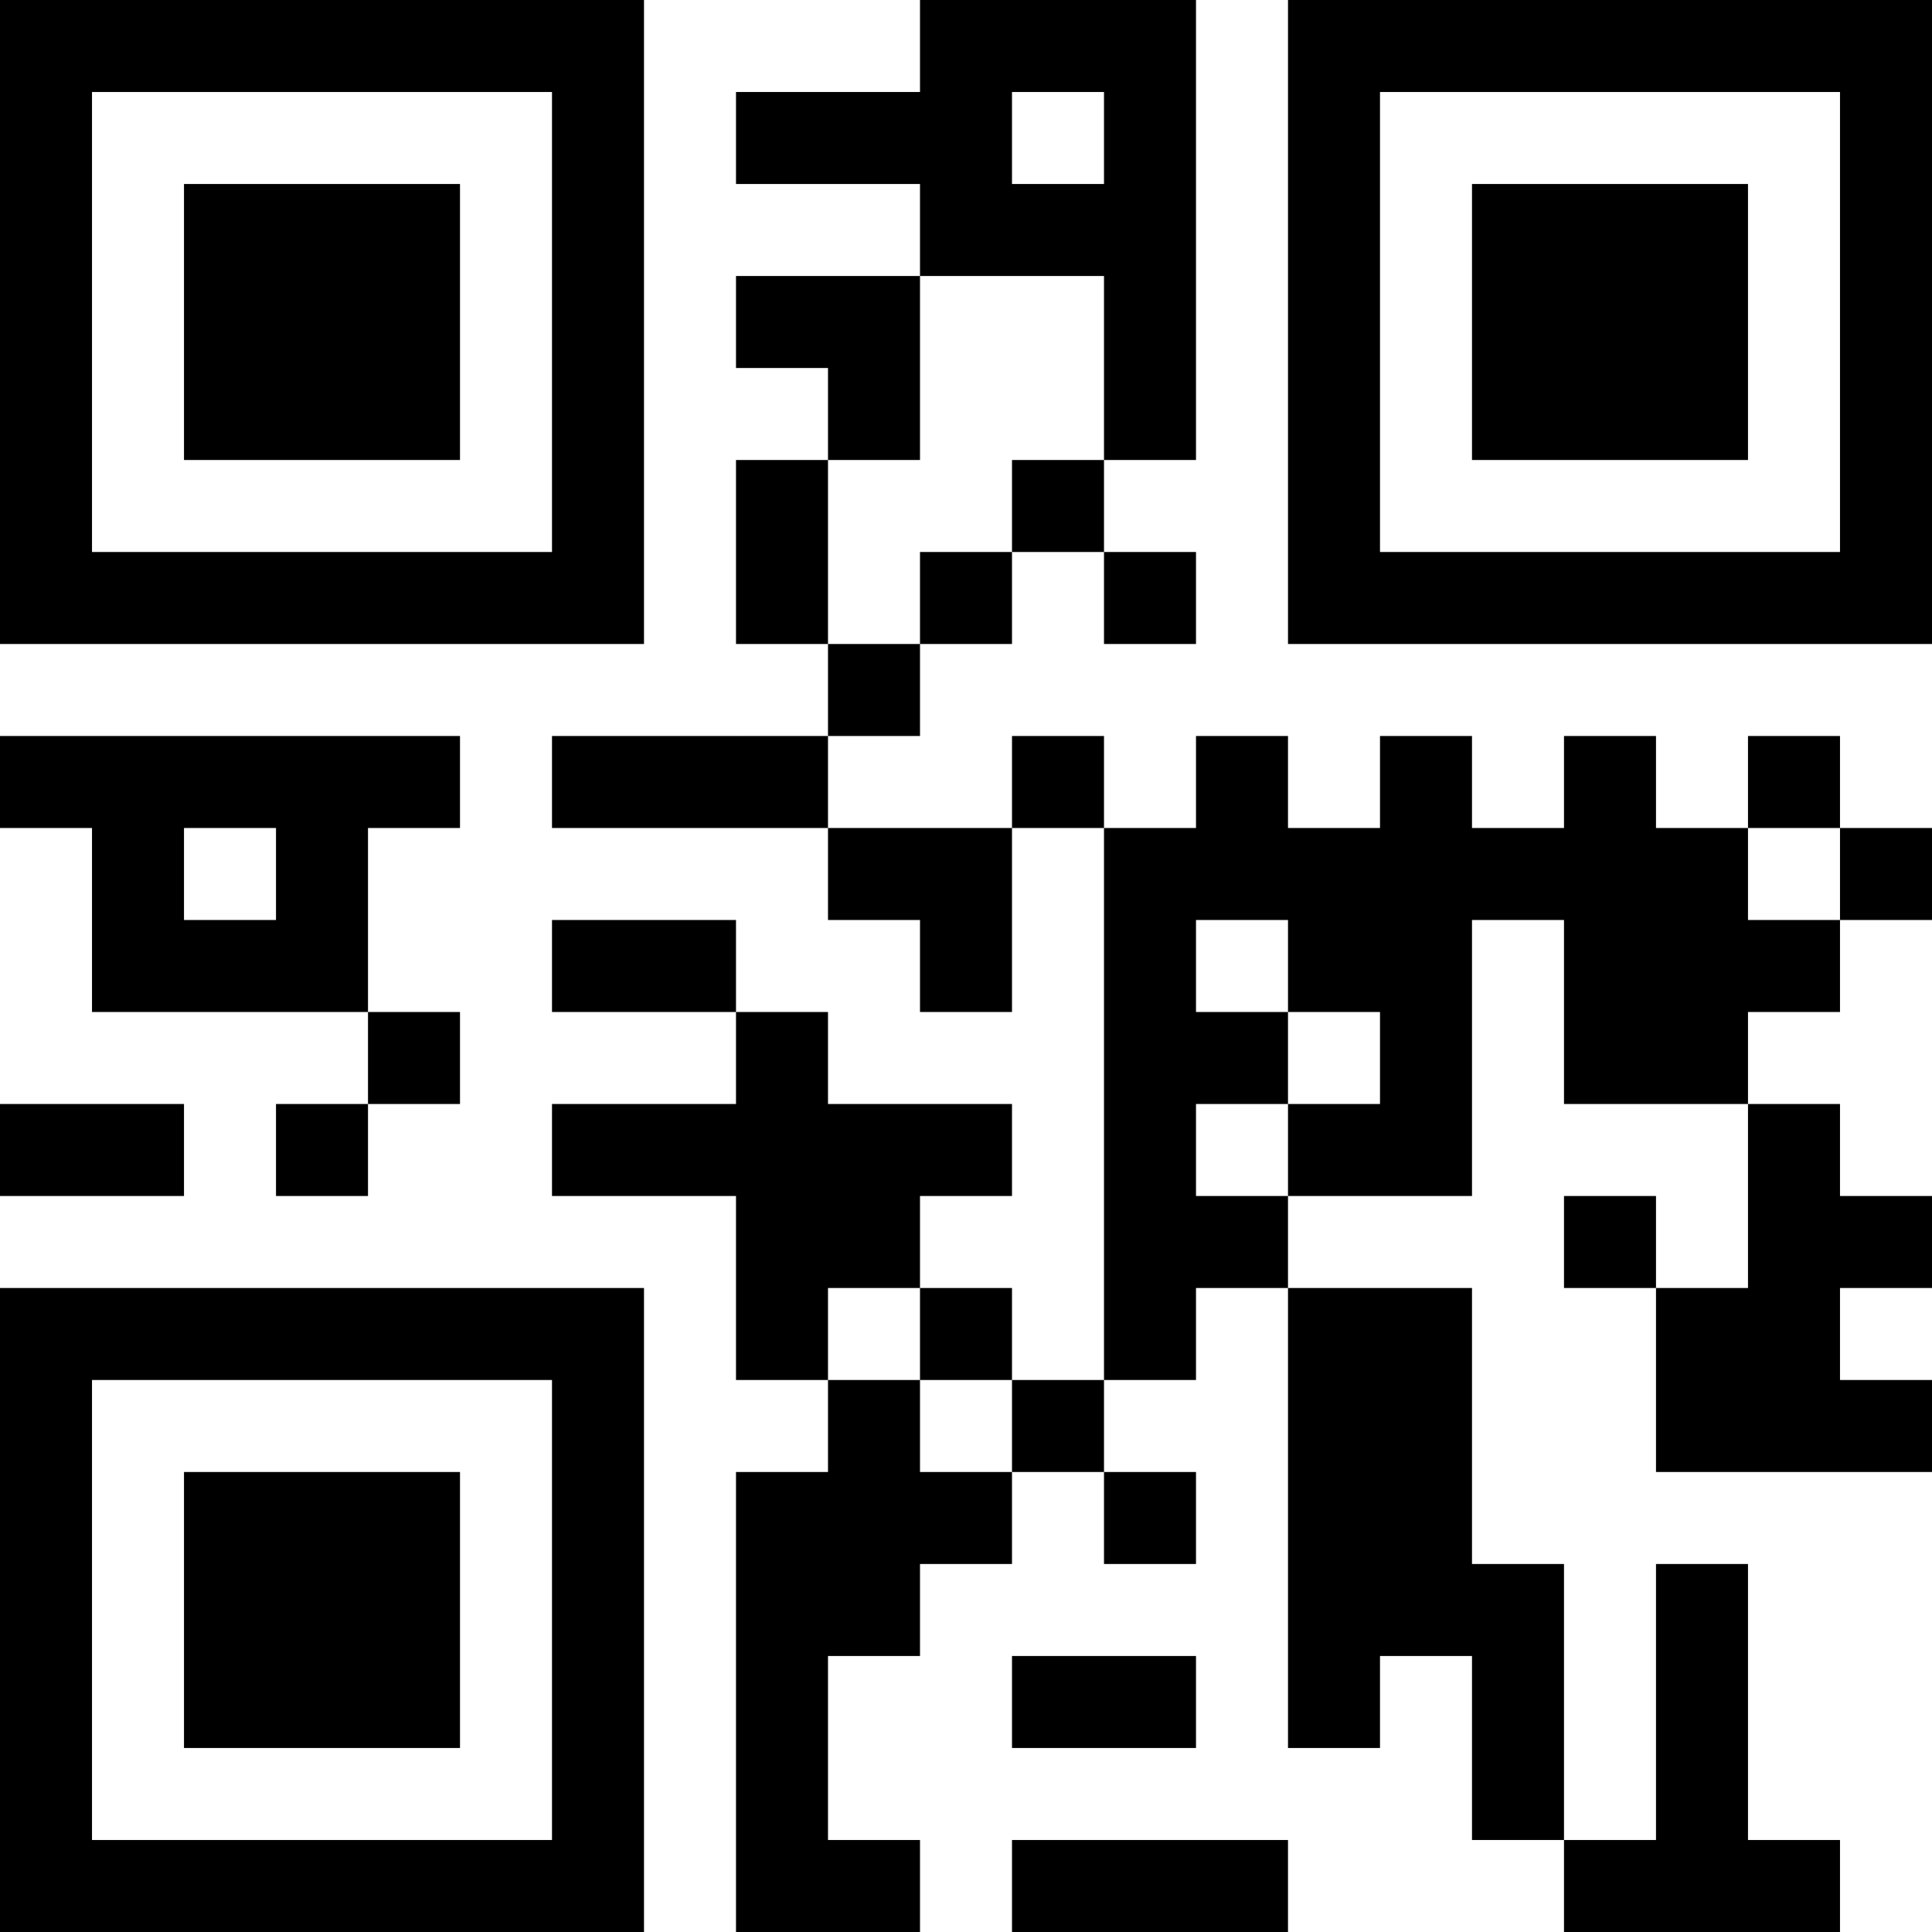 <?xml version="1.0" standalone="no"?>
<svg xmlns="http://www.w3.org/2000/svg" version="1.1" width="294" height="294">
	<!-- Created with https://api.qrserver.com (QR Code API, see goQR.me/api for information) -->
	<title>QR Code</title>
	<desc>tel: 61468035824</desc>
	<rect style="fill:rgb(255, 255, 255);fill-opacity:1" x="0" y="0" width="294" height="294" />
	<g id="elements">
		<path style="fill:rgb(0, 0, 0)" d="M 0,0 l 14,0 0,14 -14,0 z M 14,0 l 14,0 0,14 -14,0 z M 28,0 l 14,0 0,14 -14,0 z M 42,0 l 14,0 0,14 -14,0 z M 56,0 l 14,0 0,14 -14,0 z M 70,0 l 14,0 0,14 -14,0 z M 84,0 l 14,0 0,14 -14,0 z M 140,0 l 14,0 0,14 -14,0 z M 154,0 l 14,0 0,14 -14,0 z M 168,0 l 14,0 0,14 -14,0 z M 196,0 l 14,0 0,14 -14,0 z M 210,0 l 14,0 0,14 -14,0 z M 224,0 l 14,0 0,14 -14,0 z M 238,0 l 14,0 0,14 -14,0 z M 252,0 l 14,0 0,14 -14,0 z M 266,0 l 14,0 0,14 -14,0 z M 280,0 l 14,0 0,14 -14,0 z M 0,14 l 14,0 0,14 -14,0 z M 84,14 l 14,0 0,14 -14,0 z M 112,14 l 14,0 0,14 -14,0 z M 126,14 l 14,0 0,14 -14,0 z M 140,14 l 14,0 0,14 -14,0 z M 168,14 l 14,0 0,14 -14,0 z M 196,14 l 14,0 0,14 -14,0 z M 280,14 l 14,0 0,14 -14,0 z M 0,28 l 14,0 0,14 -14,0 z M 28,28 l 14,0 0,14 -14,0 z M 42,28 l 14,0 0,14 -14,0 z M 56,28 l 14,0 0,14 -14,0 z M 84,28 l 14,0 0,14 -14,0 z M 140,28 l 14,0 0,14 -14,0 z M 154,28 l 14,0 0,14 -14,0 z M 168,28 l 14,0 0,14 -14,0 z M 196,28 l 14,0 0,14 -14,0 z M 224,28 l 14,0 0,14 -14,0 z M 238,28 l 14,0 0,14 -14,0 z M 252,28 l 14,0 0,14 -14,0 z M 280,28 l 14,0 0,14 -14,0 z M 0,42 l 14,0 0,14 -14,0 z M 28,42 l 14,0 0,14 -14,0 z M 42,42 l 14,0 0,14 -14,0 z M 56,42 l 14,0 0,14 -14,0 z M 84,42 l 14,0 0,14 -14,0 z M 112,42 l 14,0 0,14 -14,0 z M 126,42 l 14,0 0,14 -14,0 z M 168,42 l 14,0 0,14 -14,0 z M 196,42 l 14,0 0,14 -14,0 z M 224,42 l 14,0 0,14 -14,0 z M 238,42 l 14,0 0,14 -14,0 z M 252,42 l 14,0 0,14 -14,0 z M 280,42 l 14,0 0,14 -14,0 z M 0,56 l 14,0 0,14 -14,0 z M 28,56 l 14,0 0,14 -14,0 z M 42,56 l 14,0 0,14 -14,0 z M 56,56 l 14,0 0,14 -14,0 z M 84,56 l 14,0 0,14 -14,0 z M 126,56 l 14,0 0,14 -14,0 z M 168,56 l 14,0 0,14 -14,0 z M 196,56 l 14,0 0,14 -14,0 z M 224,56 l 14,0 0,14 -14,0 z M 238,56 l 14,0 0,14 -14,0 z M 252,56 l 14,0 0,14 -14,0 z M 280,56 l 14,0 0,14 -14,0 z M 0,70 l 14,0 0,14 -14,0 z M 84,70 l 14,0 0,14 -14,0 z M 112,70 l 14,0 0,14 -14,0 z M 154,70 l 14,0 0,14 -14,0 z M 196,70 l 14,0 0,14 -14,0 z M 280,70 l 14,0 0,14 -14,0 z M 0,84 l 14,0 0,14 -14,0 z M 14,84 l 14,0 0,14 -14,0 z M 28,84 l 14,0 0,14 -14,0 z M 42,84 l 14,0 0,14 -14,0 z M 56,84 l 14,0 0,14 -14,0 z M 70,84 l 14,0 0,14 -14,0 z M 84,84 l 14,0 0,14 -14,0 z M 112,84 l 14,0 0,14 -14,0 z M 140,84 l 14,0 0,14 -14,0 z M 168,84 l 14,0 0,14 -14,0 z M 196,84 l 14,0 0,14 -14,0 z M 210,84 l 14,0 0,14 -14,0 z M 224,84 l 14,0 0,14 -14,0 z M 238,84 l 14,0 0,14 -14,0 z M 252,84 l 14,0 0,14 -14,0 z M 266,84 l 14,0 0,14 -14,0 z M 280,84 l 14,0 0,14 -14,0 z M 126,98 l 14,0 0,14 -14,0 z M 0,112 l 14,0 0,14 -14,0 z M 14,112 l 14,0 0,14 -14,0 z M 28,112 l 14,0 0,14 -14,0 z M 42,112 l 14,0 0,14 -14,0 z M 56,112 l 14,0 0,14 -14,0 z M 84,112 l 14,0 0,14 -14,0 z M 98,112 l 14,0 0,14 -14,0 z M 112,112 l 14,0 0,14 -14,0 z M 154,112 l 14,0 0,14 -14,0 z M 182,112 l 14,0 0,14 -14,0 z M 210,112 l 14,0 0,14 -14,0 z M 238,112 l 14,0 0,14 -14,0 z M 266,112 l 14,0 0,14 -14,0 z M 14,126 l 14,0 0,14 -14,0 z M 42,126 l 14,0 0,14 -14,0 z M 126,126 l 14,0 0,14 -14,0 z M 140,126 l 14,0 0,14 -14,0 z M 168,126 l 14,0 0,14 -14,0 z M 182,126 l 14,0 0,14 -14,0 z M 196,126 l 14,0 0,14 -14,0 z M 210,126 l 14,0 0,14 -14,0 z M 224,126 l 14,0 0,14 -14,0 z M 238,126 l 14,0 0,14 -14,0 z M 252,126 l 14,0 0,14 -14,0 z M 280,126 l 14,0 0,14 -14,0 z M 14,140 l 14,0 0,14 -14,0 z M 28,140 l 14,0 0,14 -14,0 z M 42,140 l 14,0 0,14 -14,0 z M 84,140 l 14,0 0,14 -14,0 z M 98,140 l 14,0 0,14 -14,0 z M 140,140 l 14,0 0,14 -14,0 z M 168,140 l 14,0 0,14 -14,0 z M 196,140 l 14,0 0,14 -14,0 z M 210,140 l 14,0 0,14 -14,0 z M 238,140 l 14,0 0,14 -14,0 z M 252,140 l 14,0 0,14 -14,0 z M 266,140 l 14,0 0,14 -14,0 z M 56,154 l 14,0 0,14 -14,0 z M 112,154 l 14,0 0,14 -14,0 z M 168,154 l 14,0 0,14 -14,0 z M 182,154 l 14,0 0,14 -14,0 z M 210,154 l 14,0 0,14 -14,0 z M 238,154 l 14,0 0,14 -14,0 z M 252,154 l 14,0 0,14 -14,0 z M 0,168 l 14,0 0,14 -14,0 z M 14,168 l 14,0 0,14 -14,0 z M 42,168 l 14,0 0,14 -14,0 z M 84,168 l 14,0 0,14 -14,0 z M 98,168 l 14,0 0,14 -14,0 z M 112,168 l 14,0 0,14 -14,0 z M 126,168 l 14,0 0,14 -14,0 z M 140,168 l 14,0 0,14 -14,0 z M 168,168 l 14,0 0,14 -14,0 z M 196,168 l 14,0 0,14 -14,0 z M 210,168 l 14,0 0,14 -14,0 z M 266,168 l 14,0 0,14 -14,0 z M 112,182 l 14,0 0,14 -14,0 z M 126,182 l 14,0 0,14 -14,0 z M 168,182 l 14,0 0,14 -14,0 z M 182,182 l 14,0 0,14 -14,0 z M 238,182 l 14,0 0,14 -14,0 z M 266,182 l 14,0 0,14 -14,0 z M 280,182 l 14,0 0,14 -14,0 z M 0,196 l 14,0 0,14 -14,0 z M 14,196 l 14,0 0,14 -14,0 z M 28,196 l 14,0 0,14 -14,0 z M 42,196 l 14,0 0,14 -14,0 z M 56,196 l 14,0 0,14 -14,0 z M 70,196 l 14,0 0,14 -14,0 z M 84,196 l 14,0 0,14 -14,0 z M 112,196 l 14,0 0,14 -14,0 z M 140,196 l 14,0 0,14 -14,0 z M 168,196 l 14,0 0,14 -14,0 z M 196,196 l 14,0 0,14 -14,0 z M 210,196 l 14,0 0,14 -14,0 z M 252,196 l 14,0 0,14 -14,0 z M 266,196 l 14,0 0,14 -14,0 z M 0,210 l 14,0 0,14 -14,0 z M 84,210 l 14,0 0,14 -14,0 z M 126,210 l 14,0 0,14 -14,0 z M 154,210 l 14,0 0,14 -14,0 z M 196,210 l 14,0 0,14 -14,0 z M 210,210 l 14,0 0,14 -14,0 z M 252,210 l 14,0 0,14 -14,0 z M 266,210 l 14,0 0,14 -14,0 z M 280,210 l 14,0 0,14 -14,0 z M 0,224 l 14,0 0,14 -14,0 z M 28,224 l 14,0 0,14 -14,0 z M 42,224 l 14,0 0,14 -14,0 z M 56,224 l 14,0 0,14 -14,0 z M 84,224 l 14,0 0,14 -14,0 z M 112,224 l 14,0 0,14 -14,0 z M 126,224 l 14,0 0,14 -14,0 z M 140,224 l 14,0 0,14 -14,0 z M 168,224 l 14,0 0,14 -14,0 z M 196,224 l 14,0 0,14 -14,0 z M 210,224 l 14,0 0,14 -14,0 z M 0,238 l 14,0 0,14 -14,0 z M 28,238 l 14,0 0,14 -14,0 z M 42,238 l 14,0 0,14 -14,0 z M 56,238 l 14,0 0,14 -14,0 z M 84,238 l 14,0 0,14 -14,0 z M 112,238 l 14,0 0,14 -14,0 z M 126,238 l 14,0 0,14 -14,0 z M 196,238 l 14,0 0,14 -14,0 z M 210,238 l 14,0 0,14 -14,0 z M 224,238 l 14,0 0,14 -14,0 z M 252,238 l 14,0 0,14 -14,0 z M 0,252 l 14,0 0,14 -14,0 z M 28,252 l 14,0 0,14 -14,0 z M 42,252 l 14,0 0,14 -14,0 z M 56,252 l 14,0 0,14 -14,0 z M 84,252 l 14,0 0,14 -14,0 z M 112,252 l 14,0 0,14 -14,0 z M 154,252 l 14,0 0,14 -14,0 z M 168,252 l 14,0 0,14 -14,0 z M 196,252 l 14,0 0,14 -14,0 z M 224,252 l 14,0 0,14 -14,0 z M 252,252 l 14,0 0,14 -14,0 z M 0,266 l 14,0 0,14 -14,0 z M 84,266 l 14,0 0,14 -14,0 z M 112,266 l 14,0 0,14 -14,0 z M 224,266 l 14,0 0,14 -14,0 z M 252,266 l 14,0 0,14 -14,0 z M 0,280 l 14,0 0,14 -14,0 z M 14,280 l 14,0 0,14 -14,0 z M 28,280 l 14,0 0,14 -14,0 z M 42,280 l 14,0 0,14 -14,0 z M 56,280 l 14,0 0,14 -14,0 z M 70,280 l 14,0 0,14 -14,0 z M 84,280 l 14,0 0,14 -14,0 z M 112,280 l 14,0 0,14 -14,0 z M 126,280 l 14,0 0,14 -14,0 z M 154,280 l 14,0 0,14 -14,0 z M 168,280 l 14,0 0,14 -14,0 z M 182,280 l 14,0 0,14 -14,0 z M 238,280 l 14,0 0,14 -14,0 z M 252,280 l 14,0 0,14 -14,0 z M 266,280 l 14,0 0,14 -14,0 z " />
	</g>
</svg>

